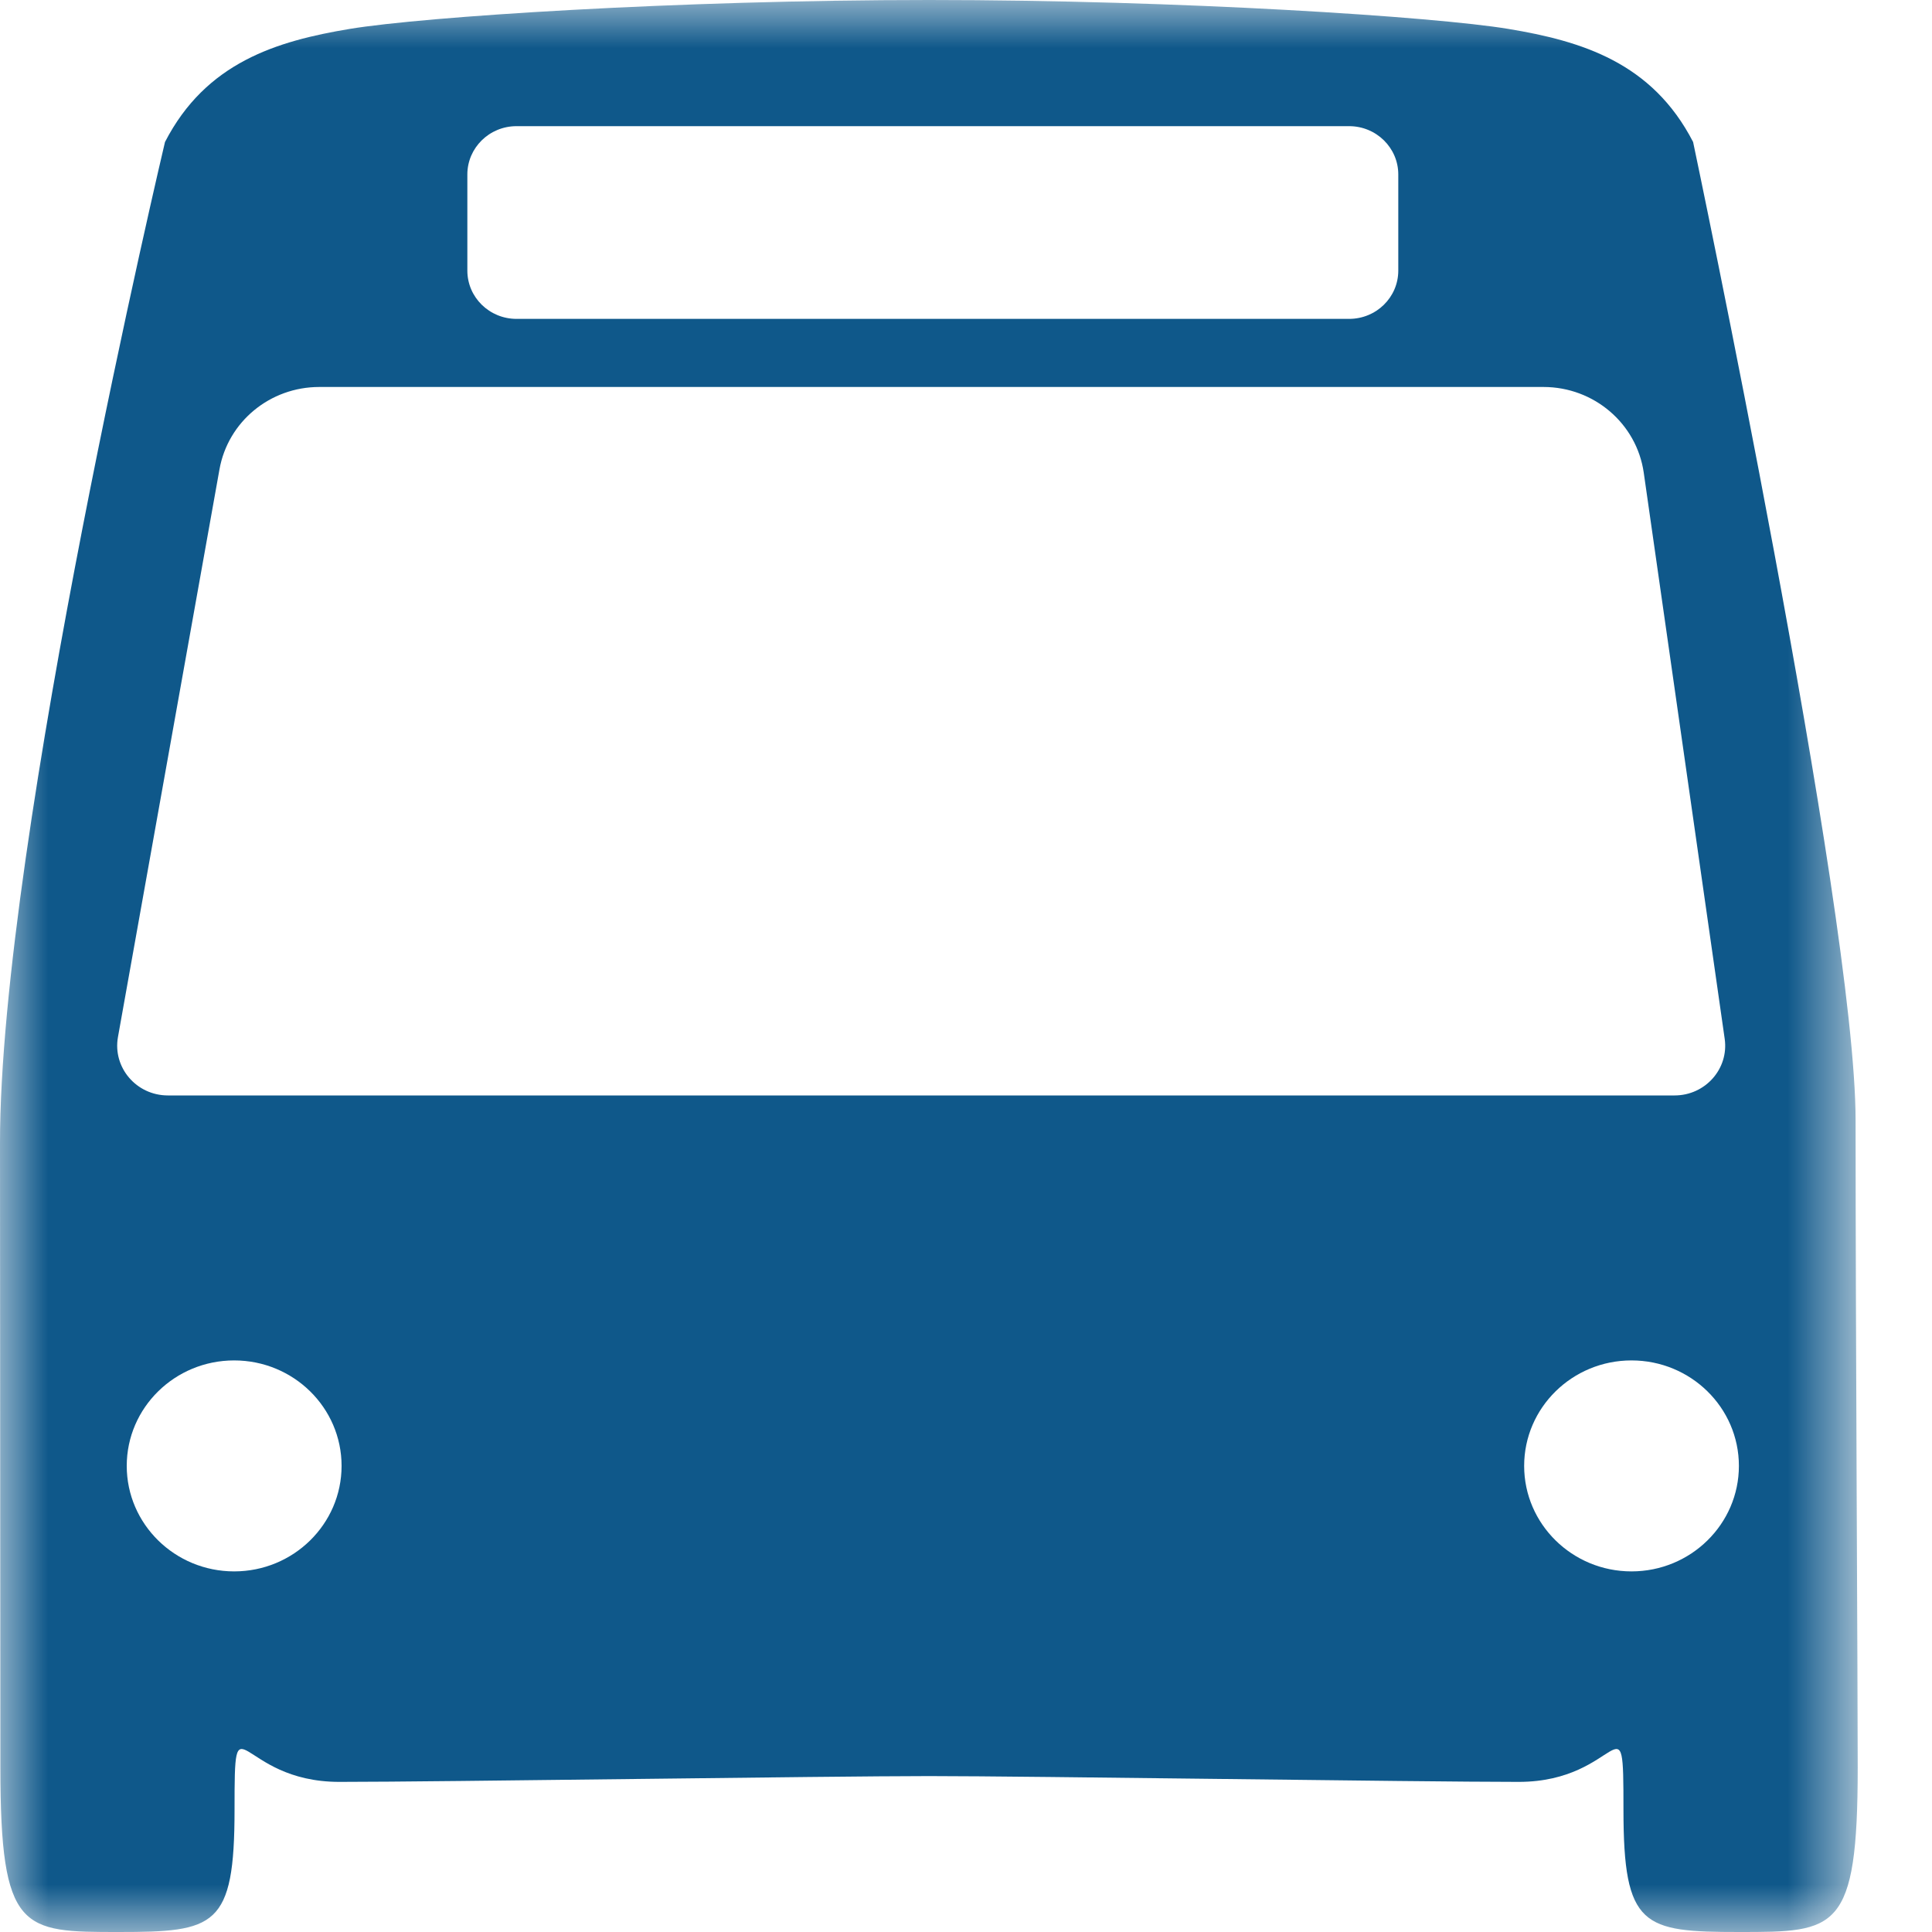 <?xml version="1.0" encoding="UTF-8"?>
<svg width="20px" height="20px" viewBox="0 0 20 20" version="1.1" xmlns="http://www.w3.org/2000/svg" xmlns:xlink="http://www.w3.org/1999/xlink">
    <title>icon_pass_trans</title>
    <defs>
        <polygon id="path-1" points="0 0 19.231 0 19.231 20 0 20"></polygon>
    </defs>
    <g id="Icons-Greg" stroke="none" stroke-width="1" fill="none" fill-rule="evenodd">
        <g id="Desktop-Option-1---For-Fleets" transform="translate(-871, -224)">
            <g id="Menu" transform="translate(0, 53)">
                <g id="Icons" transform="translate(869, 82)">
                    <g id="icon_pass_trans" transform="translate(2, 89)">
                        <mask id="mask-2" fill="white">
                            <use xlink:href="#path-1"></use>
                        </mask>
                        <g id="Clip-2"></g>
                        <path d="M16.889,16.267 C16.276,16.267 15.778,15.777 15.778,15.175 C15.778,14.572 16.276,14.083 16.889,14.083 C17.503,14.083 18.001,14.572 18.001,15.175 C18.001,15.777 17.503,16.267 16.889,16.267 L16.889,16.267 Z M1.738,11.34 C1.412,11.34 1.165,11.051 1.221,10.736 L2.272,4.859 C2.36,4.365 2.795,4.006 3.305,4.006 L15.978,4.006 C16.501,4.006 16.943,4.385 17.016,4.893 L17.854,10.754 C17.898,11.063 17.654,11.34 17.335,11.34 L1.738,11.34 Z M2.424,16.267 C1.81,16.267 1.312,15.777 1.312,15.175 C1.312,14.572 1.81,14.083 2.424,14.083 C3.038,14.083 3.536,14.572 3.536,15.175 C3.536,15.777 3.038,16.267 2.424,16.267 L2.424,16.267 Z M4.838,1.806 C4.838,1.53 5.066,1.306 5.347,1.306 L13.966,1.306 C14.247,1.306 14.475,1.53 14.475,1.806 L14.475,2.801 C14.475,3.078 14.247,3.301 13.966,3.301 L5.347,3.301 C5.066,3.301 4.838,3.078 4.838,2.801 L4.838,1.806 Z M19.209,11.598 C19.209,9.441 17.527,1.47 17.527,1.47 C17.103,0.647 16.374,0.425 15.613,0.299 C14.853,0.173 12.227,0 9.618,0 C7.008,0 4.382,0.173 3.622,0.299 C2.862,0.425 2.132,0.647 1.708,1.47 C1.708,1.47 -0.003,8.69 -8.74514084e-15,11.835 C0.001,13.387 0.004,17.356 0.004,18.298 C0.004,20 0.23,20 1.228,20 C2.227,20 2.428,19.95 2.428,18.733 C2.428,17.515 2.451,18.446 3.513,18.446 C4.575,18.446 8.556,18.386 9.618,18.386 C10.679,18.386 14.66,18.446 15.722,18.446 C16.784,18.446 16.806,17.515 16.806,18.733 C16.806,19.95 17.008,20 18.006,20 C19.005,20 19.231,20 19.231,18.298 C19.231,17.356 19.209,13.754 19.209,11.598 L19.209,11.598 Z" id="Fill-1" fill="#0F588A" mask="url(#mask-2)"></path>
                    </g>
                </g>
            </g>
        </g>
    </g>
</svg>
